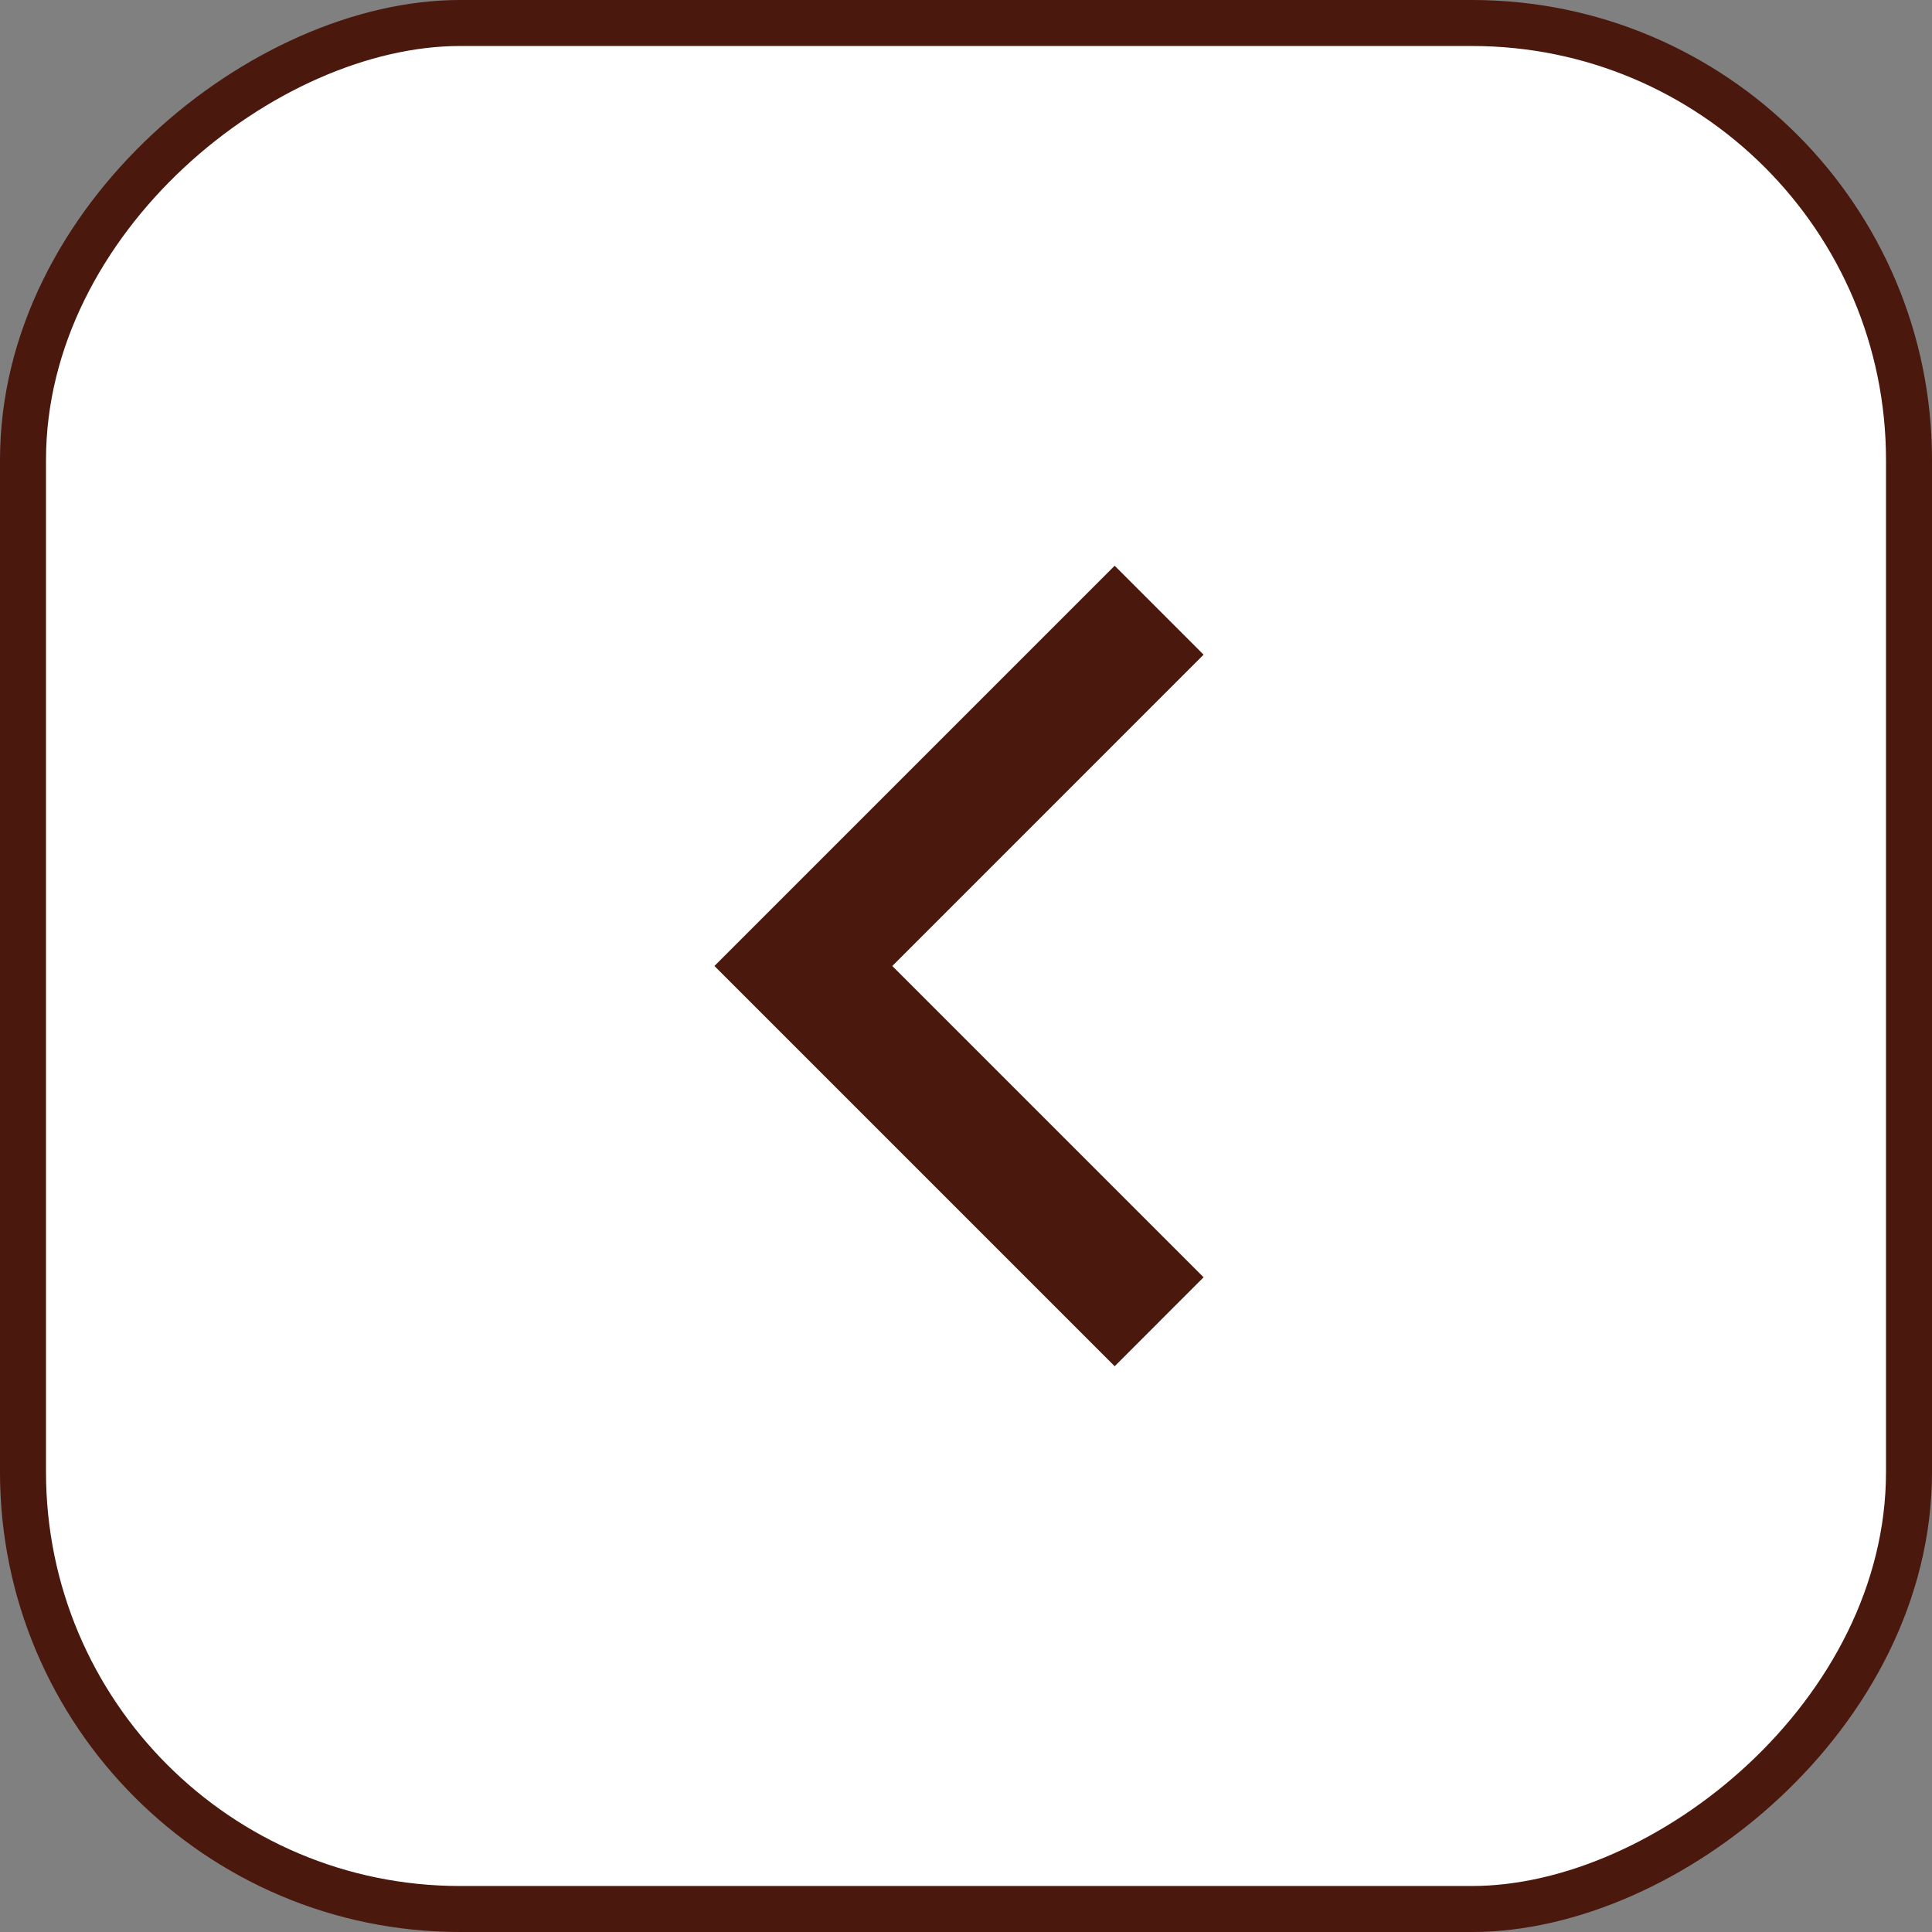 <svg width="42" height="42" viewBox="0 0 42 42" fill="none" xmlns="http://www.w3.org/2000/svg">
<rect x="0" y="0" width="42" height="42" fill="#808080" stroke="none"/>
<rect x="0.5" y="41.5" width="41" height="41" rx="9.5" transform="rotate(-90 0.5 41.5)" fill="white" stroke="#4A180C"/>
<g clip-path="url(#clip0_5:1575)">
<path d="M19.398 21L26.165 27.767L24.232 29.701L15.531 21L24.232 12.299L26.165 14.232L19.398 21Z" fill="#4A180C"/>
</g>
<defs>
<clipPath id="clip0_5:1575">
<rect width="32.812" height="32.812" fill="white" transform="translate(37.406 4.594) rotate(90)"/>
</clipPath>
</defs>
</svg>
